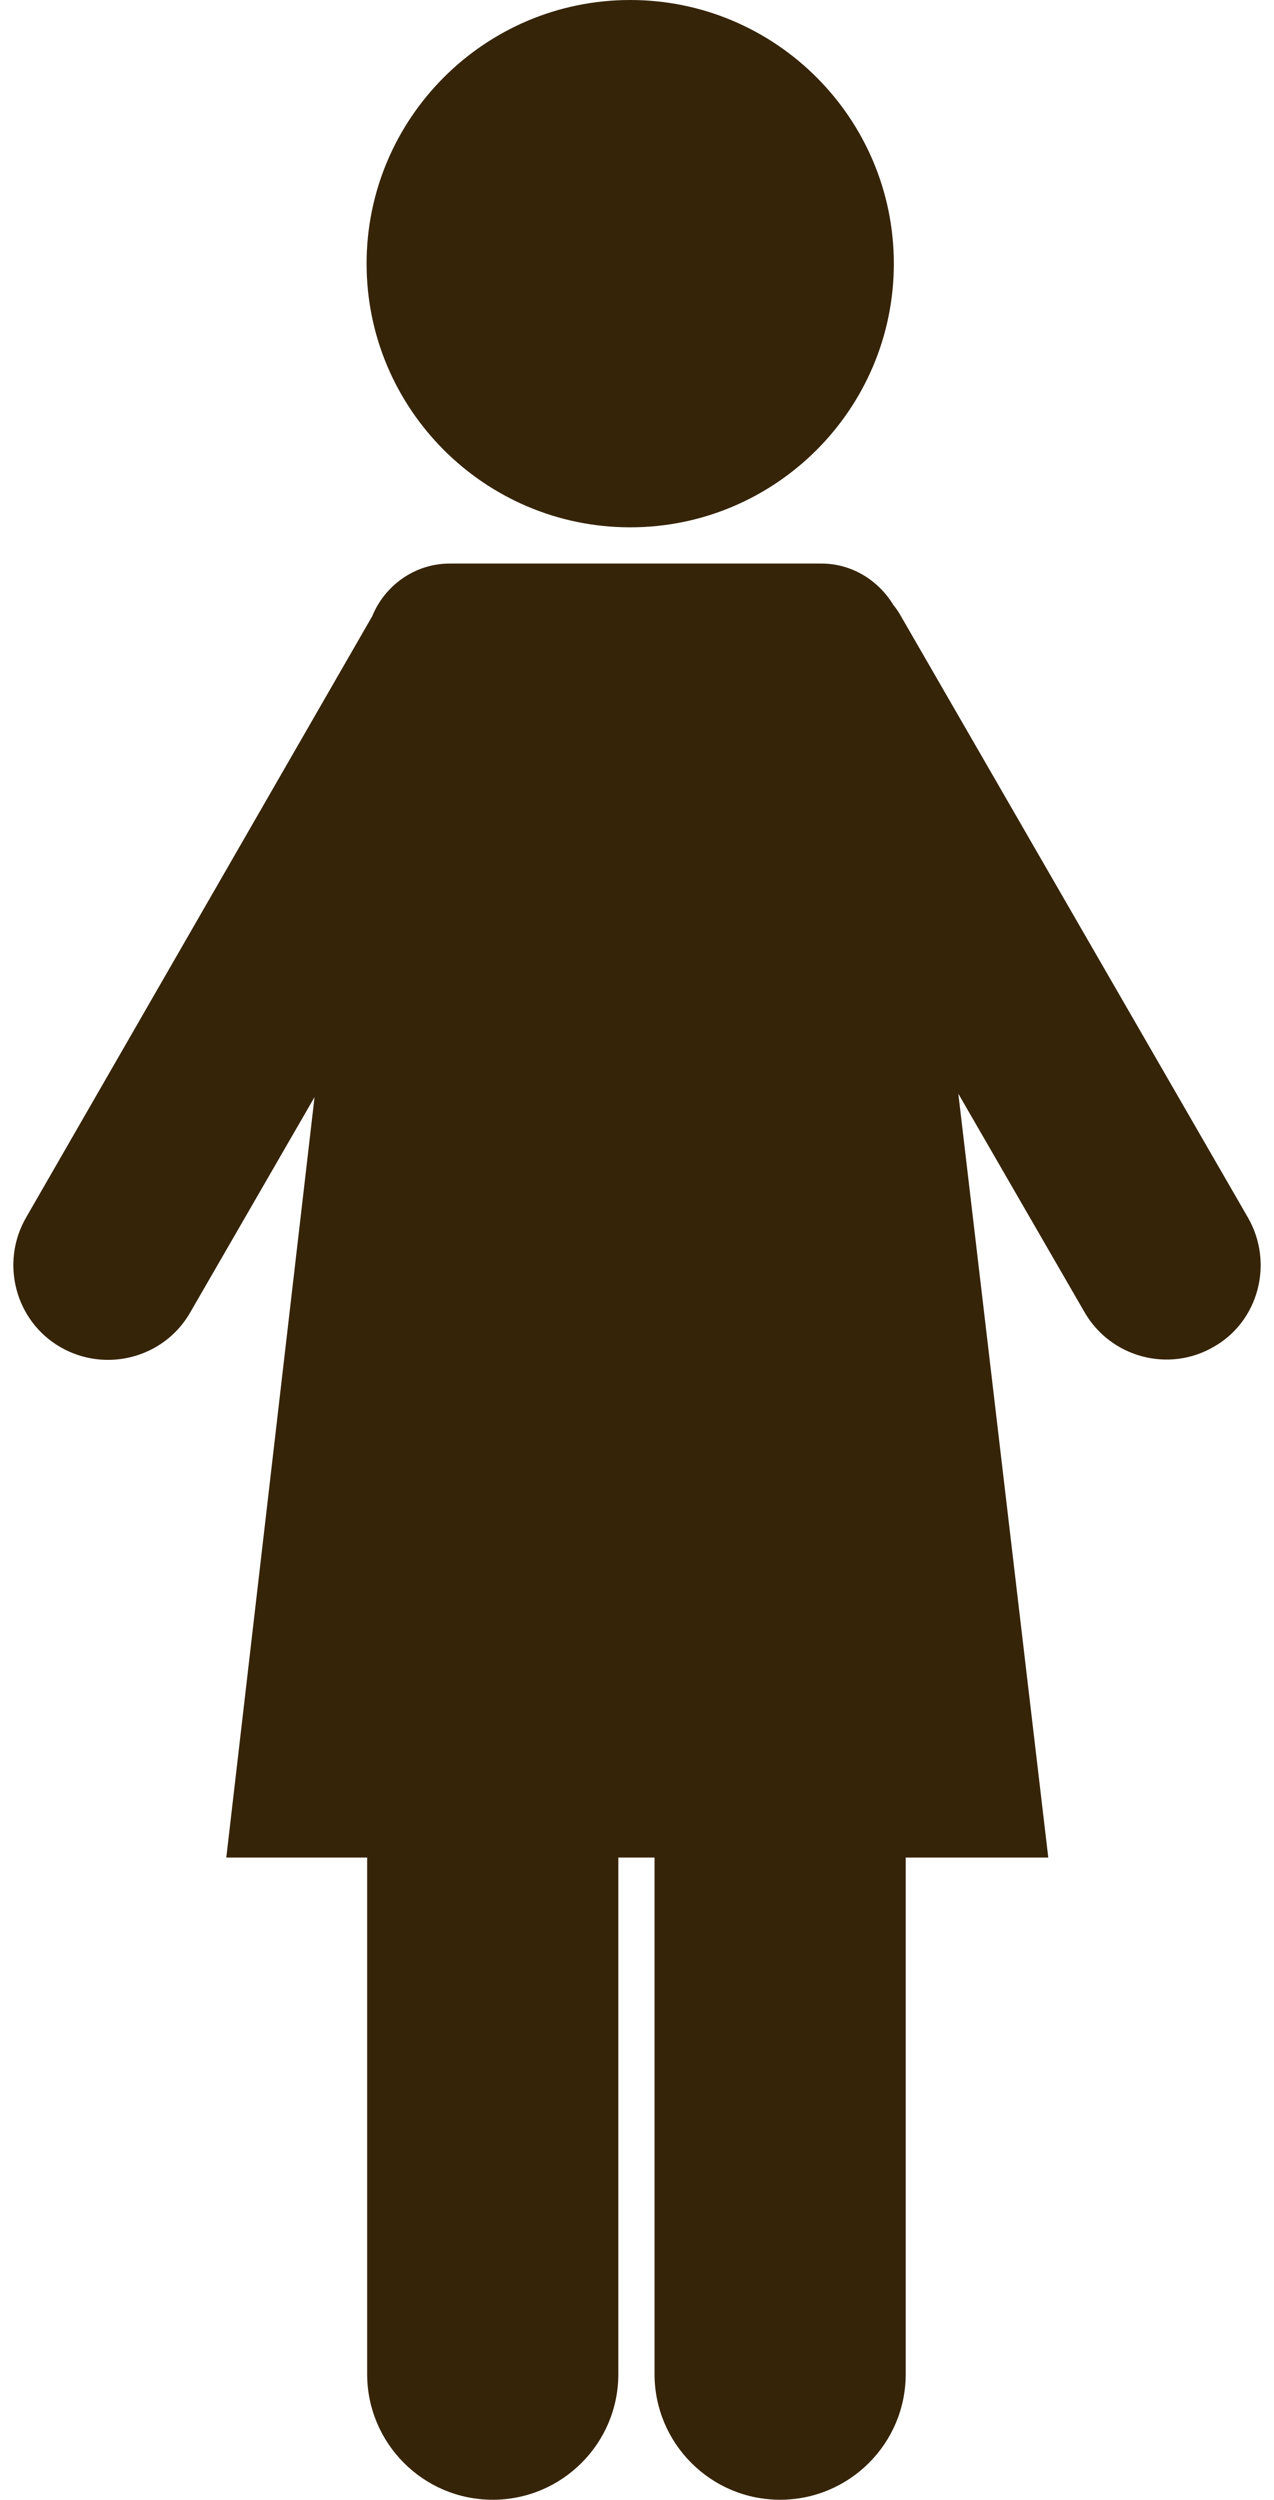 <?xml version="1.0" encoding="UTF-8" standalone="no"?><svg xmlns="http://www.w3.org/2000/svg" xmlns:xlink="http://www.w3.org/1999/xlink" fill="#000000" height="441.8" preserveAspectRatio="xMidYMid meet" version="1" viewBox="-2.3 0.0 225.2 441.8" width="225.2" zoomAndPan="magnify"><g id="change1_1"><path d="M62.5,46.6C62.5,20.9,83.4,0,109.1,0c25.7,0,46.6,20.9,46.6,46.6c0,25.7-20.9,46.6-46.6,46.6 C83.4,93.2,62.5,72.3,62.5,46.6z M218.3,215.2l-61.4-106.4c-0.4-0.7-0.8-1.3-1.3-1.9c-2.6-4.3-7.3-7.3-12.7-7.3H77.2 c-6.2,0-11.5,3.9-13.7,9.3L2.3,215.2c-4.6,8-1.9,18.3,6.1,22.9h0c8,4.6,18.3,1.9,22.9-6.1l22-38.1L37.7,328.3h24.9v91.3 c0,12.2,9.9,22.2,22.2,22.2h0c12.2,0,22.2-9.9,22.2-22.2v-91.3h6.4v91.3c0,12.2,9.9,22.2,22.2,22.2h0c12.2,0,22.2-9.9,22.2-22.2 v-91.3h25.2l-15.9-135l22.3,38.6c4.6,8,14.9,10.8,22.9,6.1h0C220.2,233.5,222.9,223.2,218.3,215.2z" fill="#362409"/></g></svg>